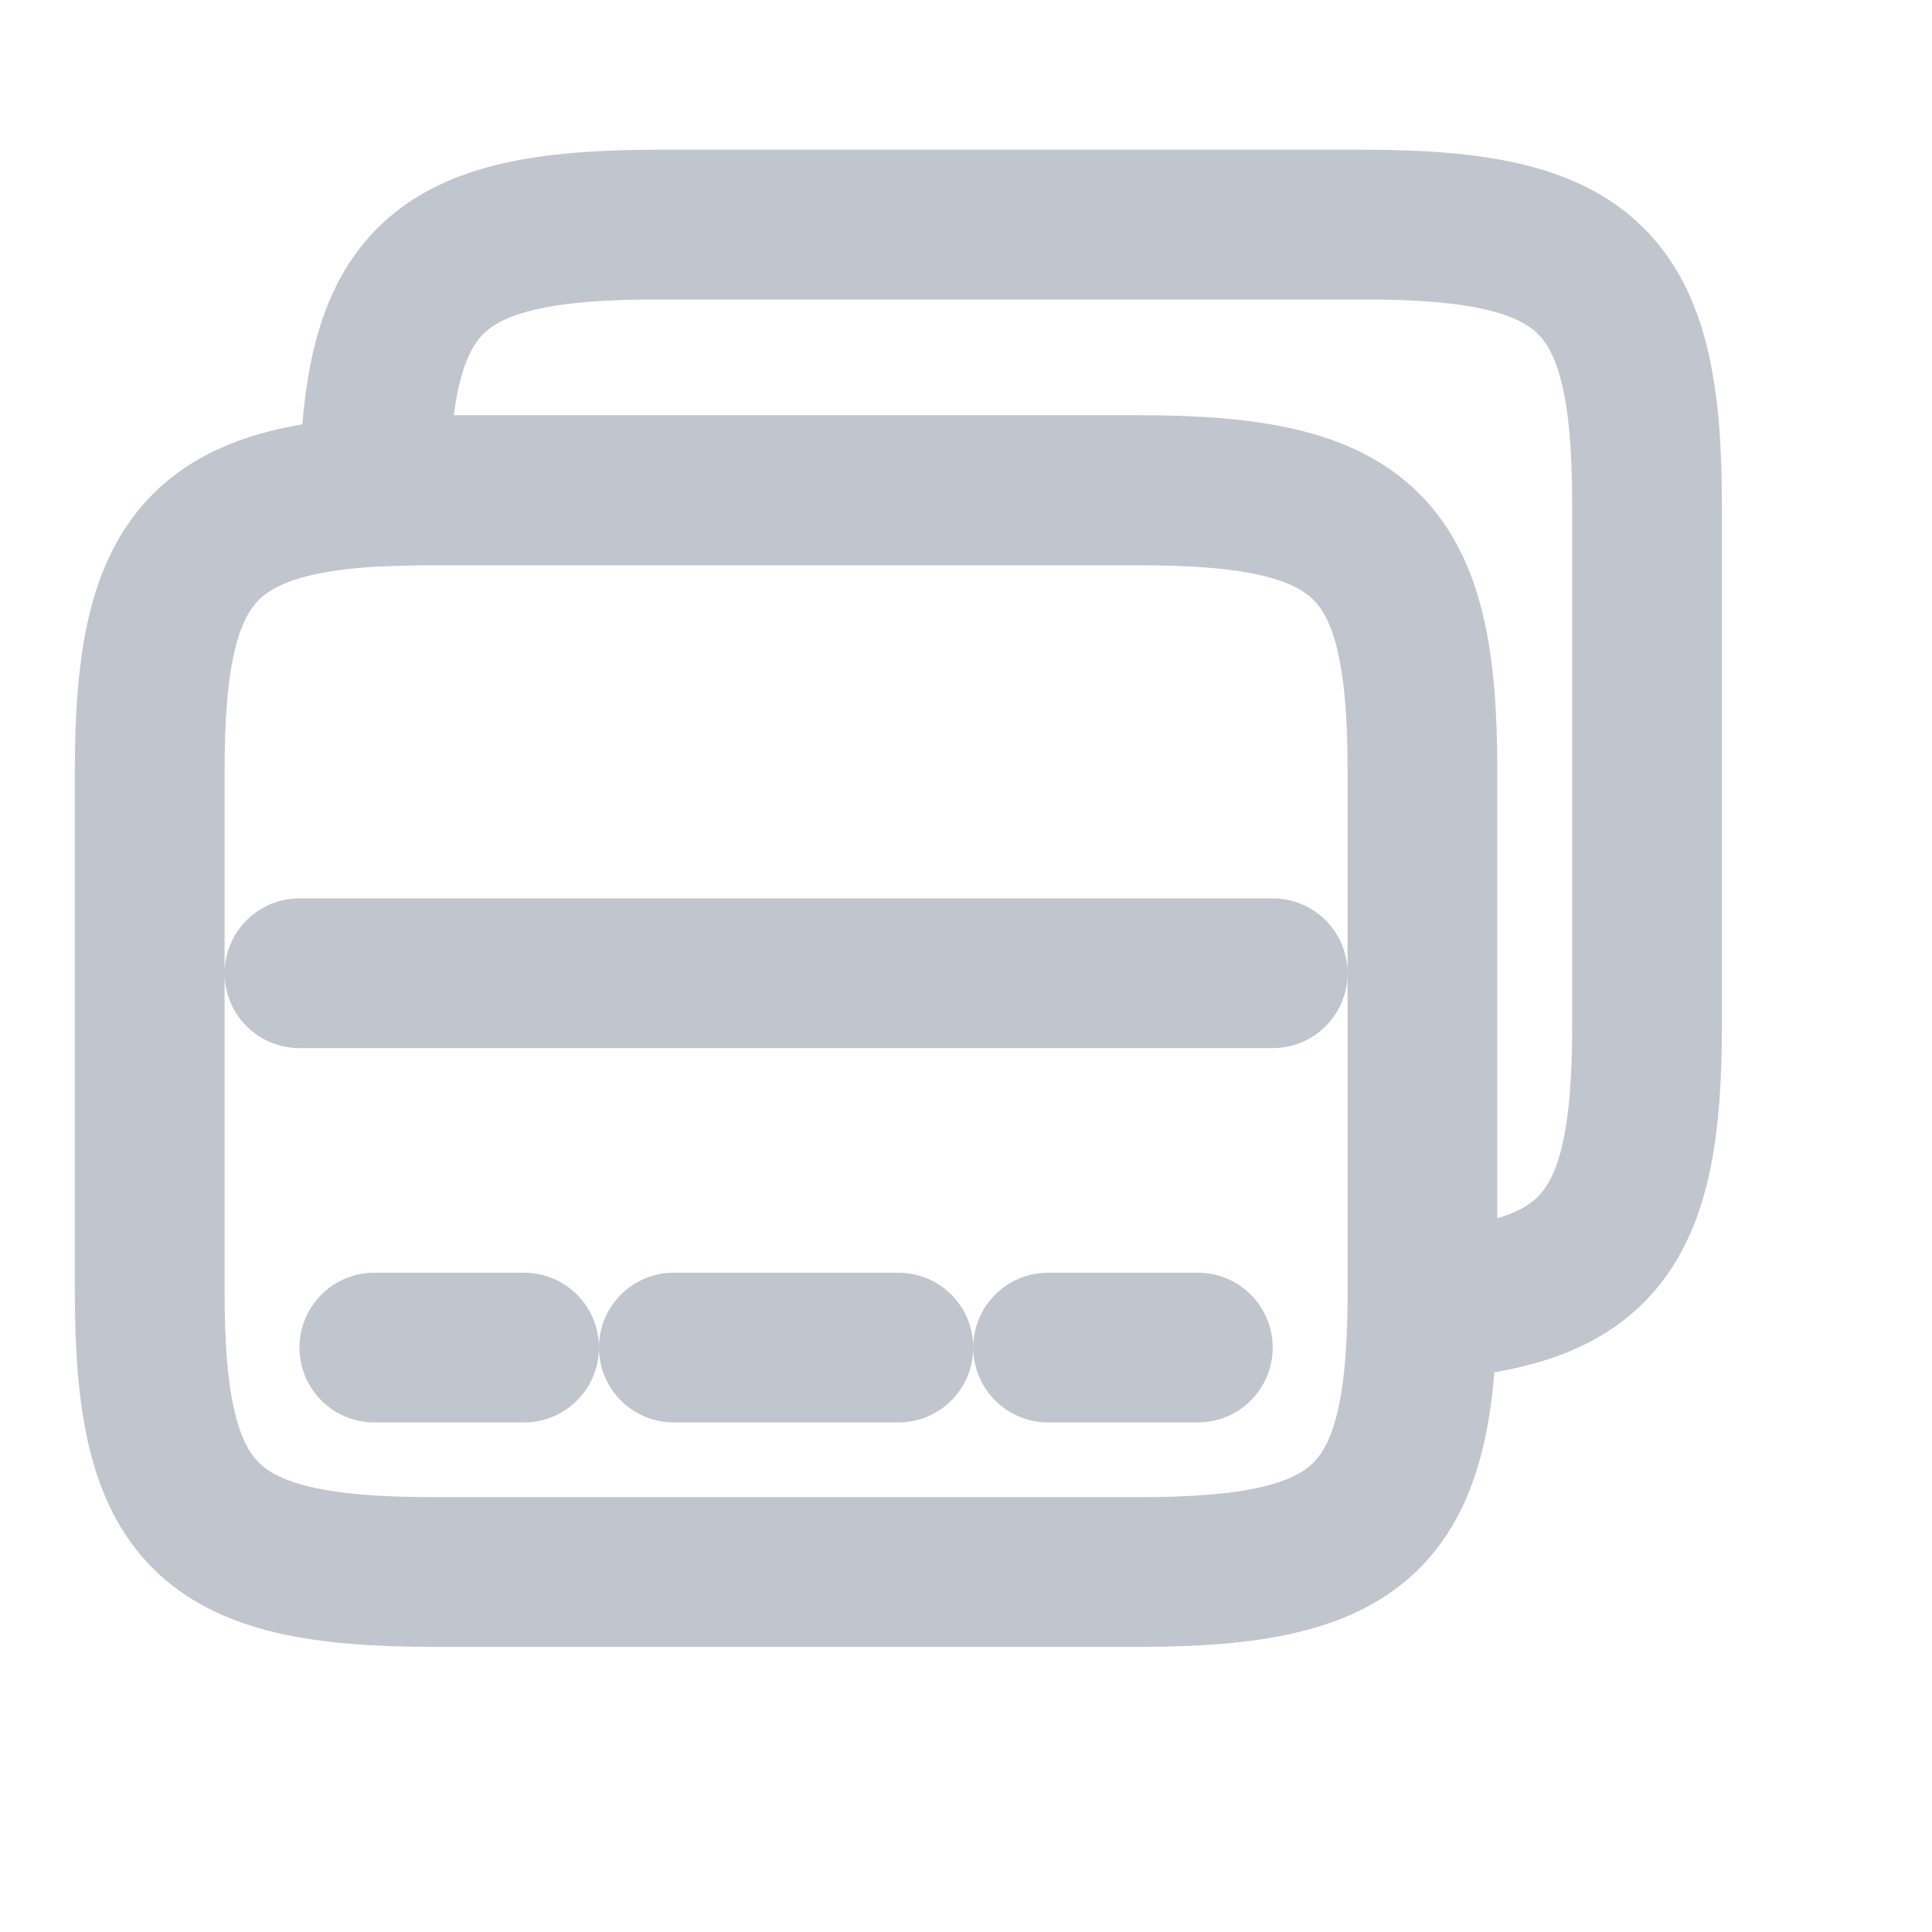 <?xml version="1.0" encoding="utf-8"?>
<svg xmlns="http://www.w3.org/2000/svg" fill="none" height="100%" overflow="visible" preserveAspectRatio="none" style="display: block;" viewBox="0 0 12 12" width="100%">
<g id="vuesax/linear/cards">
<path d="M1.86 6.045L7.905 6.045M2.325 8.37H3.255M4.185 8.37H5.58M6.51 8.37H7.44M8.835 4.779V8.104C8.821 9.429 8.458 9.764 7.077 9.764H2.688C1.283 9.764 0.93 9.415 0.93 8.029V4.779C0.93 3.523 1.223 3.119 2.325 3.054C2.437 3.049 2.558 3.044 2.688 3.044H7.077C8.482 3.044 8.835 3.393 8.835 4.779ZM10.23 3.129V6.38C10.23 7.635 9.937 8.04 8.835 8.105V4.78C8.835 3.394 8.482 3.046 7.077 3.046H2.688C2.558 3.046 2.437 3.05 2.325 3.055C2.339 1.73 2.702 1.395 4.083 1.395H8.472C9.877 1.395 10.23 1.744 10.23 3.129Z" id="Vector" stroke="#C1C5CD" stroke-linecap="round" stroke-linejoin="round" stroke-miterlimit="10" stroke-width="0.93"/>
<g id="Vector_2" opacity="0">
</g>
</g>
</svg>